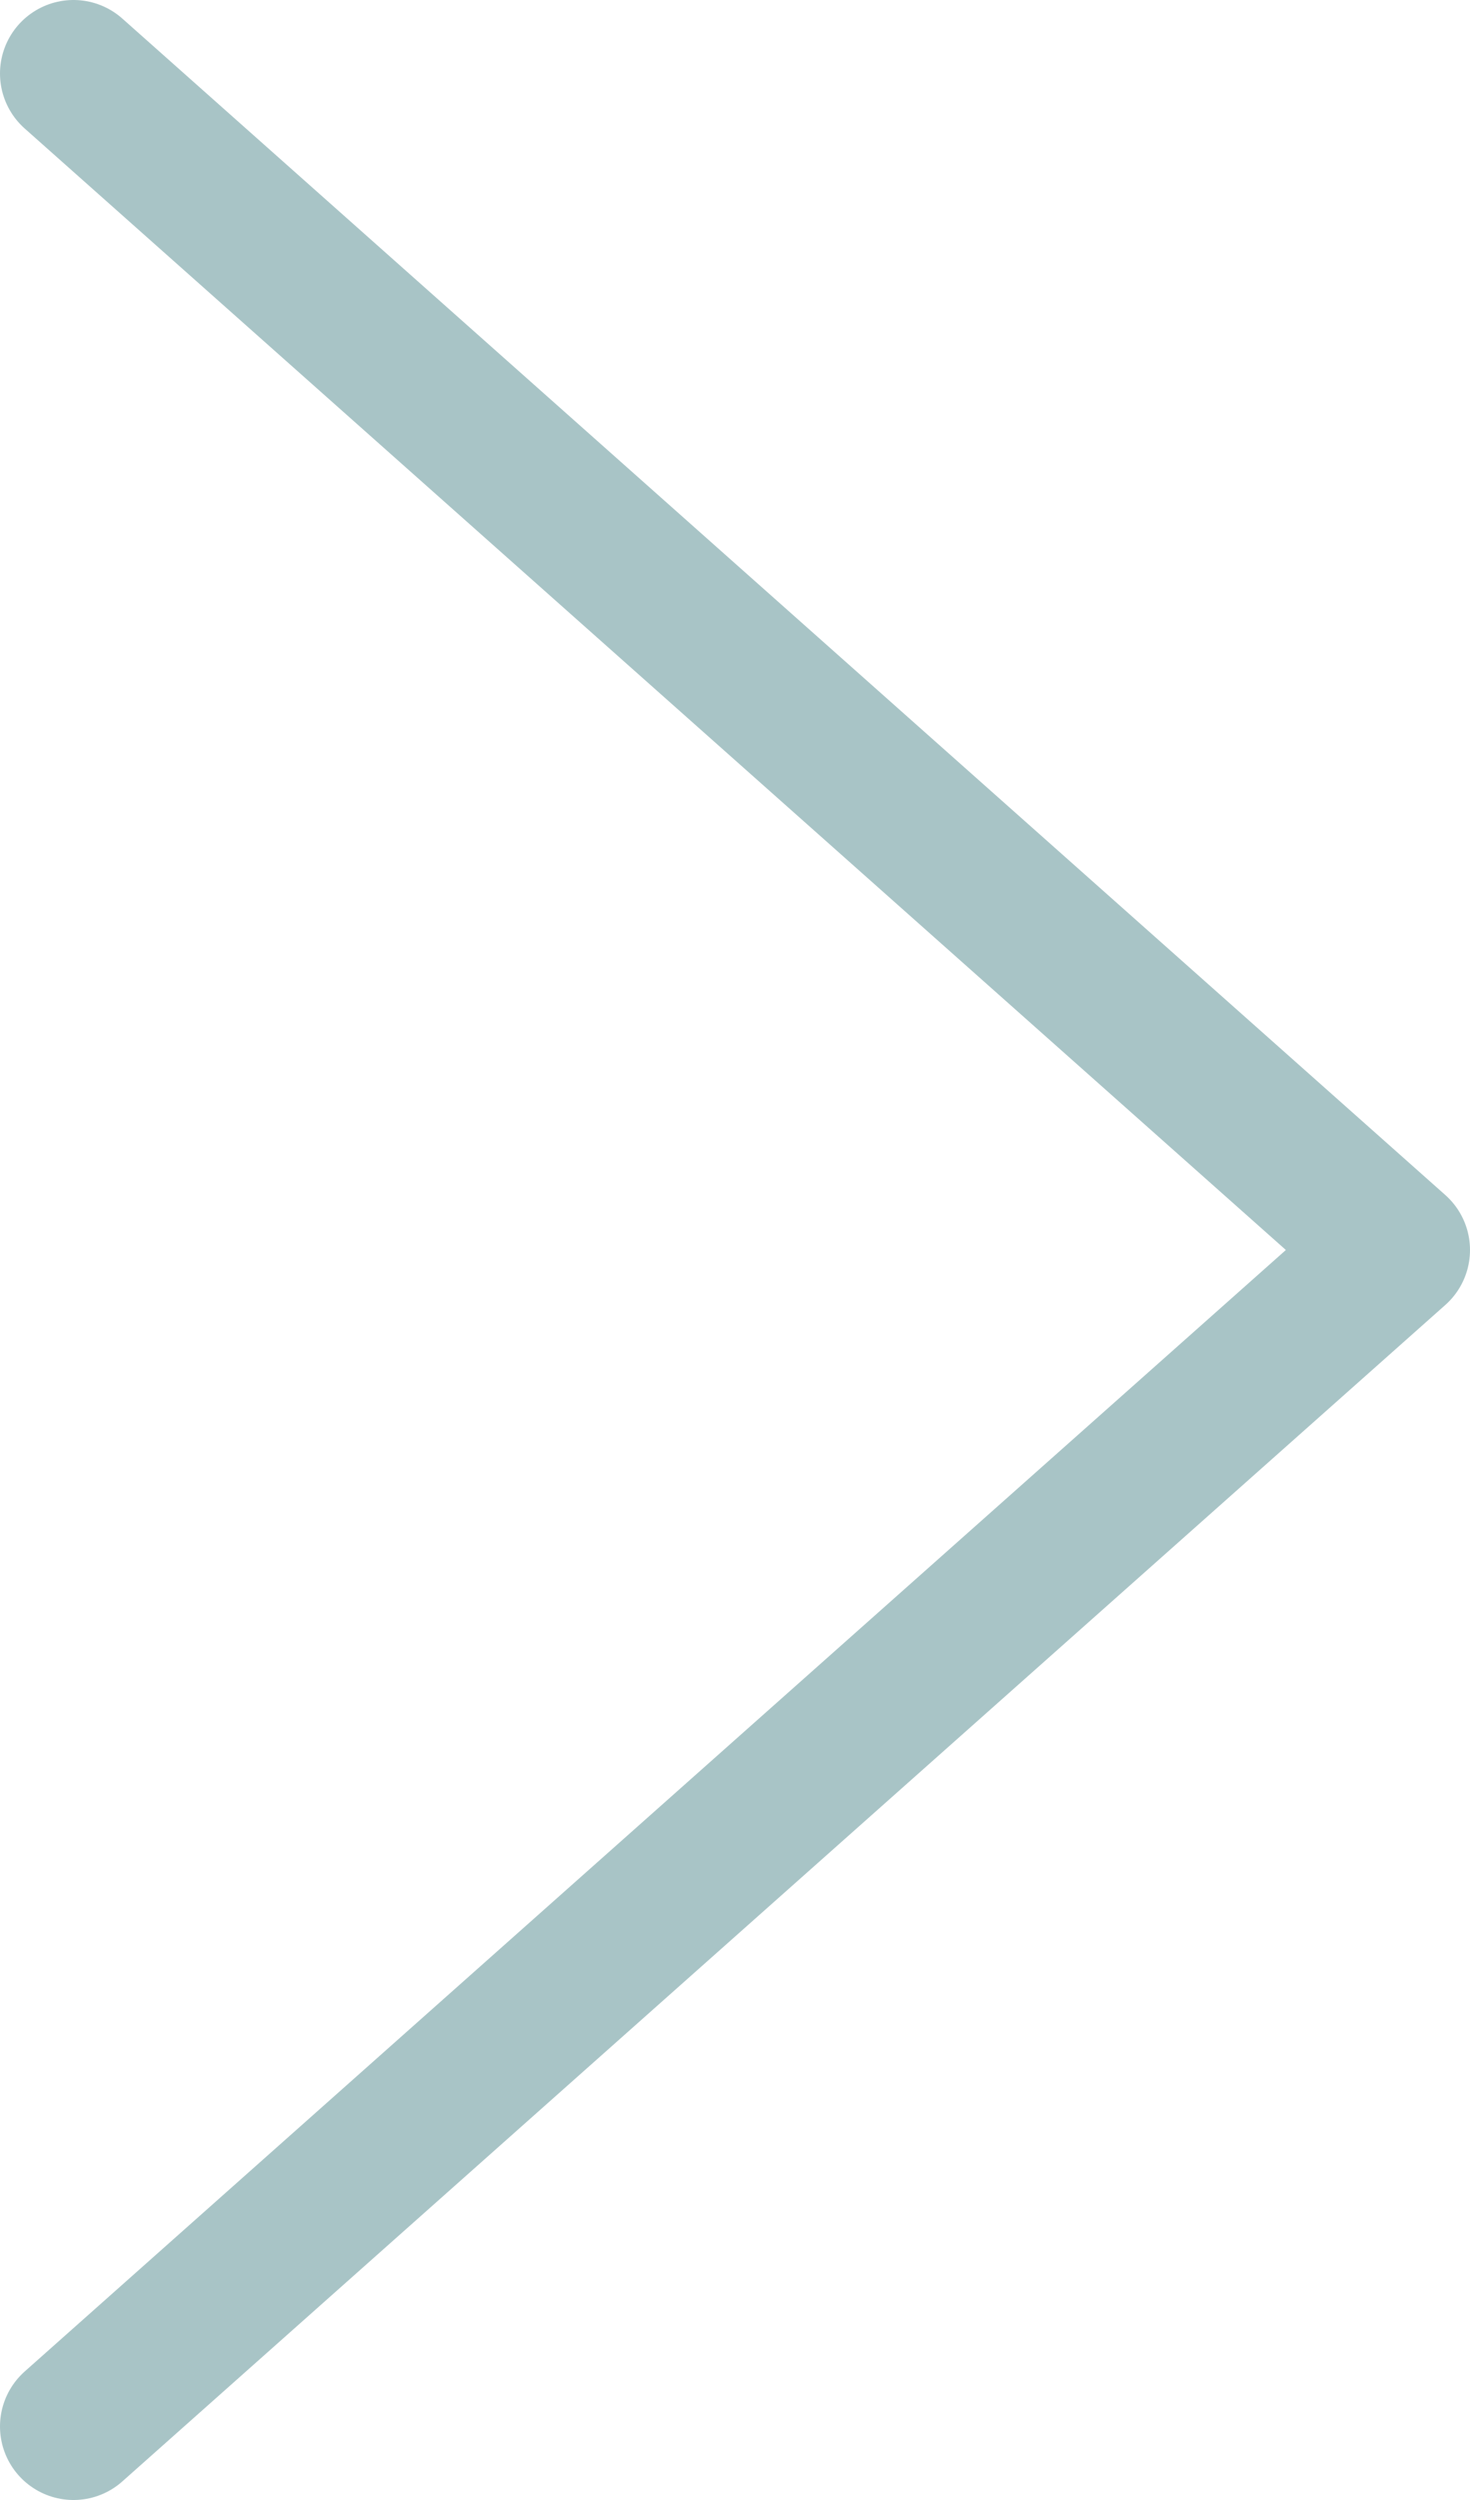 <svg width="20" height="34" viewBox="0 0 20 34" fill="none" xmlns="http://www.w3.org/2000/svg">
<path d="M1 33L19 17L1 1" stroke="#528B8F" stroke-opacity="0.5" stroke-width="2" stroke-linecap="round" stroke-linejoin="round"/>
</svg>
